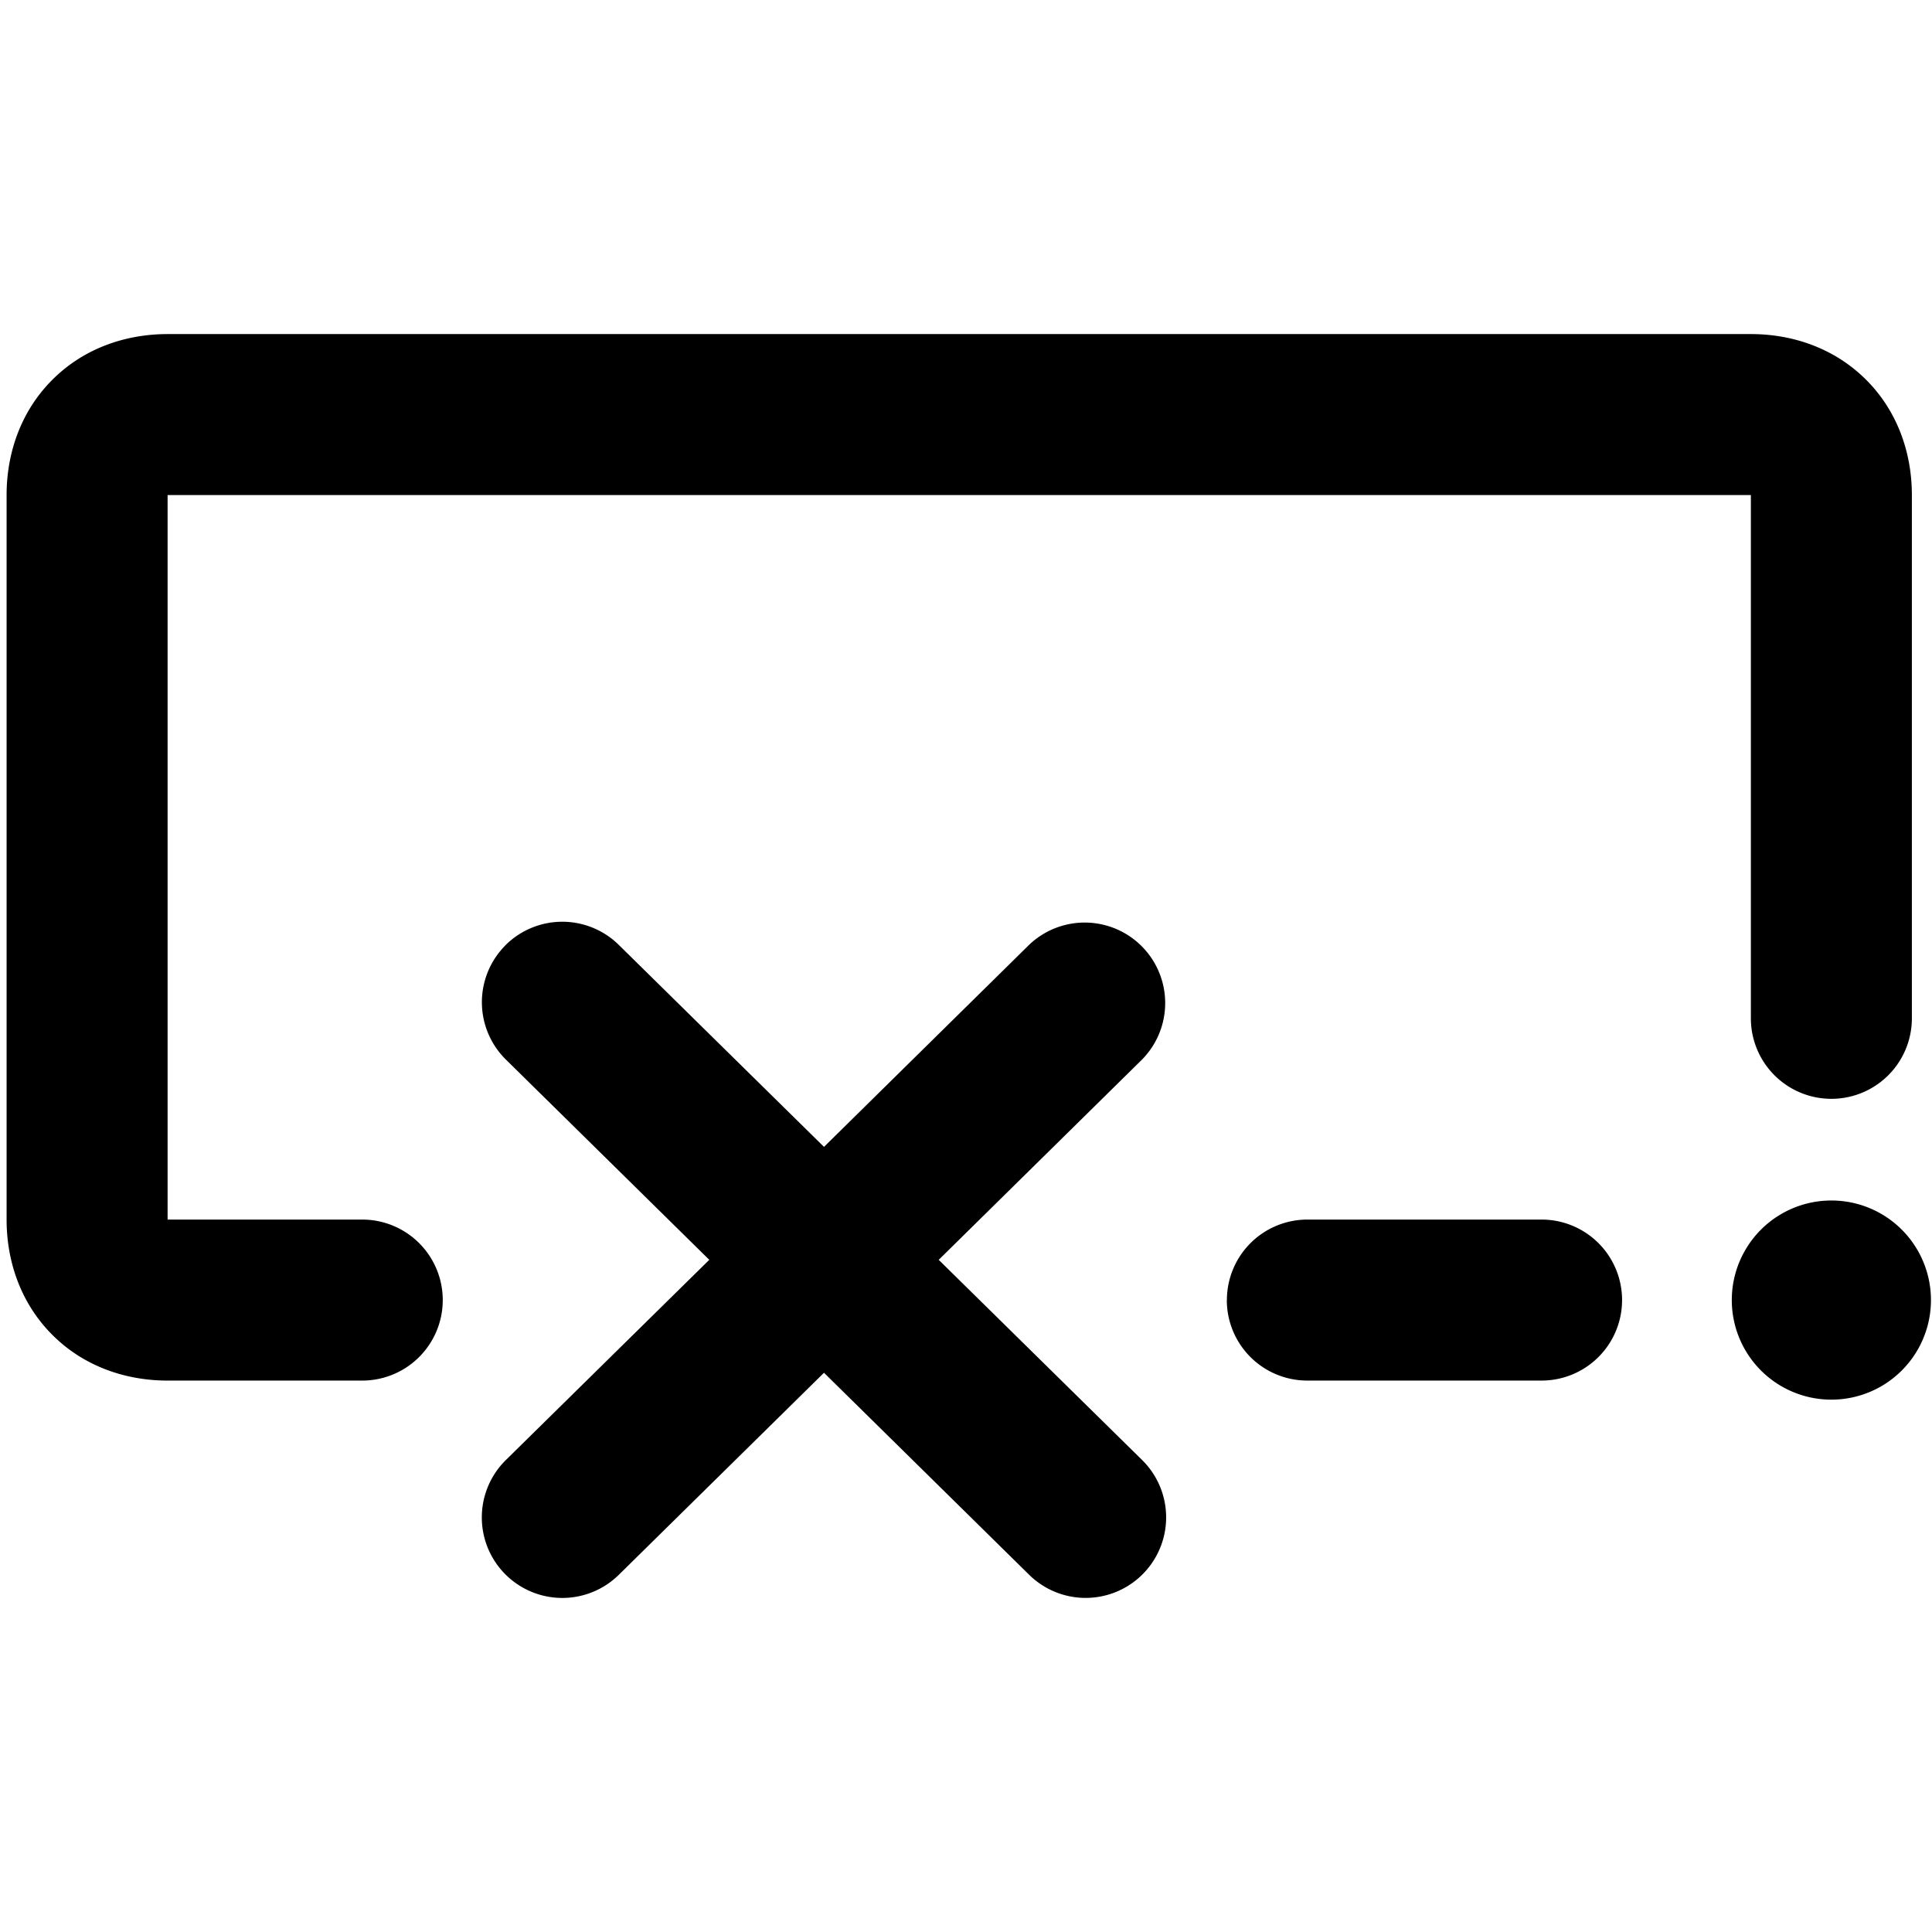 <svg xmlns="http://www.w3.org/2000/svg" fill="none" viewBox="0 0 24 24"><path fill="#000000" fill-rule="evenodd" d="M2.082 15.15v-9H21.75v6.5a1 1 0 1 0 2 0v-6.5c0 -0.527 -0.18 -1.044 -0.568 -1.432 -0.388 -0.388 -0.905 -0.568 -1.432 -0.568H2.082c-0.527 0 -1.045 0.18 -1.432 0.568 -0.388 0.388 -0.568 0.905 -0.568 1.432v9c0 0.527 0.18 1.044 0.568 1.432 0.387 0.388 0.905 0.568 1.432 0.568H4.5a1 1 0 1 0 0 -2H2.082Zm4.191 -3.402a1 1 0 0 1 1.414 -0.01l2.549 2.509 2.548 -2.51a1 1 0 0 1 1.403 1.425l-2.526 2.488 2.527 2.487a1 1 0 0 1 -1.404 1.425l-2.548 -2.509 -2.549 2.51a1 1 0 1 1 -1.403 -1.426l2.527 -2.487 -2.527 -2.488a1 1 0 0 1 -0.01 -1.414Zm8.968 4.402a1 1 0 0 1 1 -1h2.909a1 1 0 0 1 0 2h-2.91a1 1 0 0 1 -1 -1Zm8.746 0a1.237 1.237 0 1 1 -2.474 0 1.237 1.237 0 0 1 2.474 0Z" clip-rule="evenodd" stroke-width="1"></path></svg>